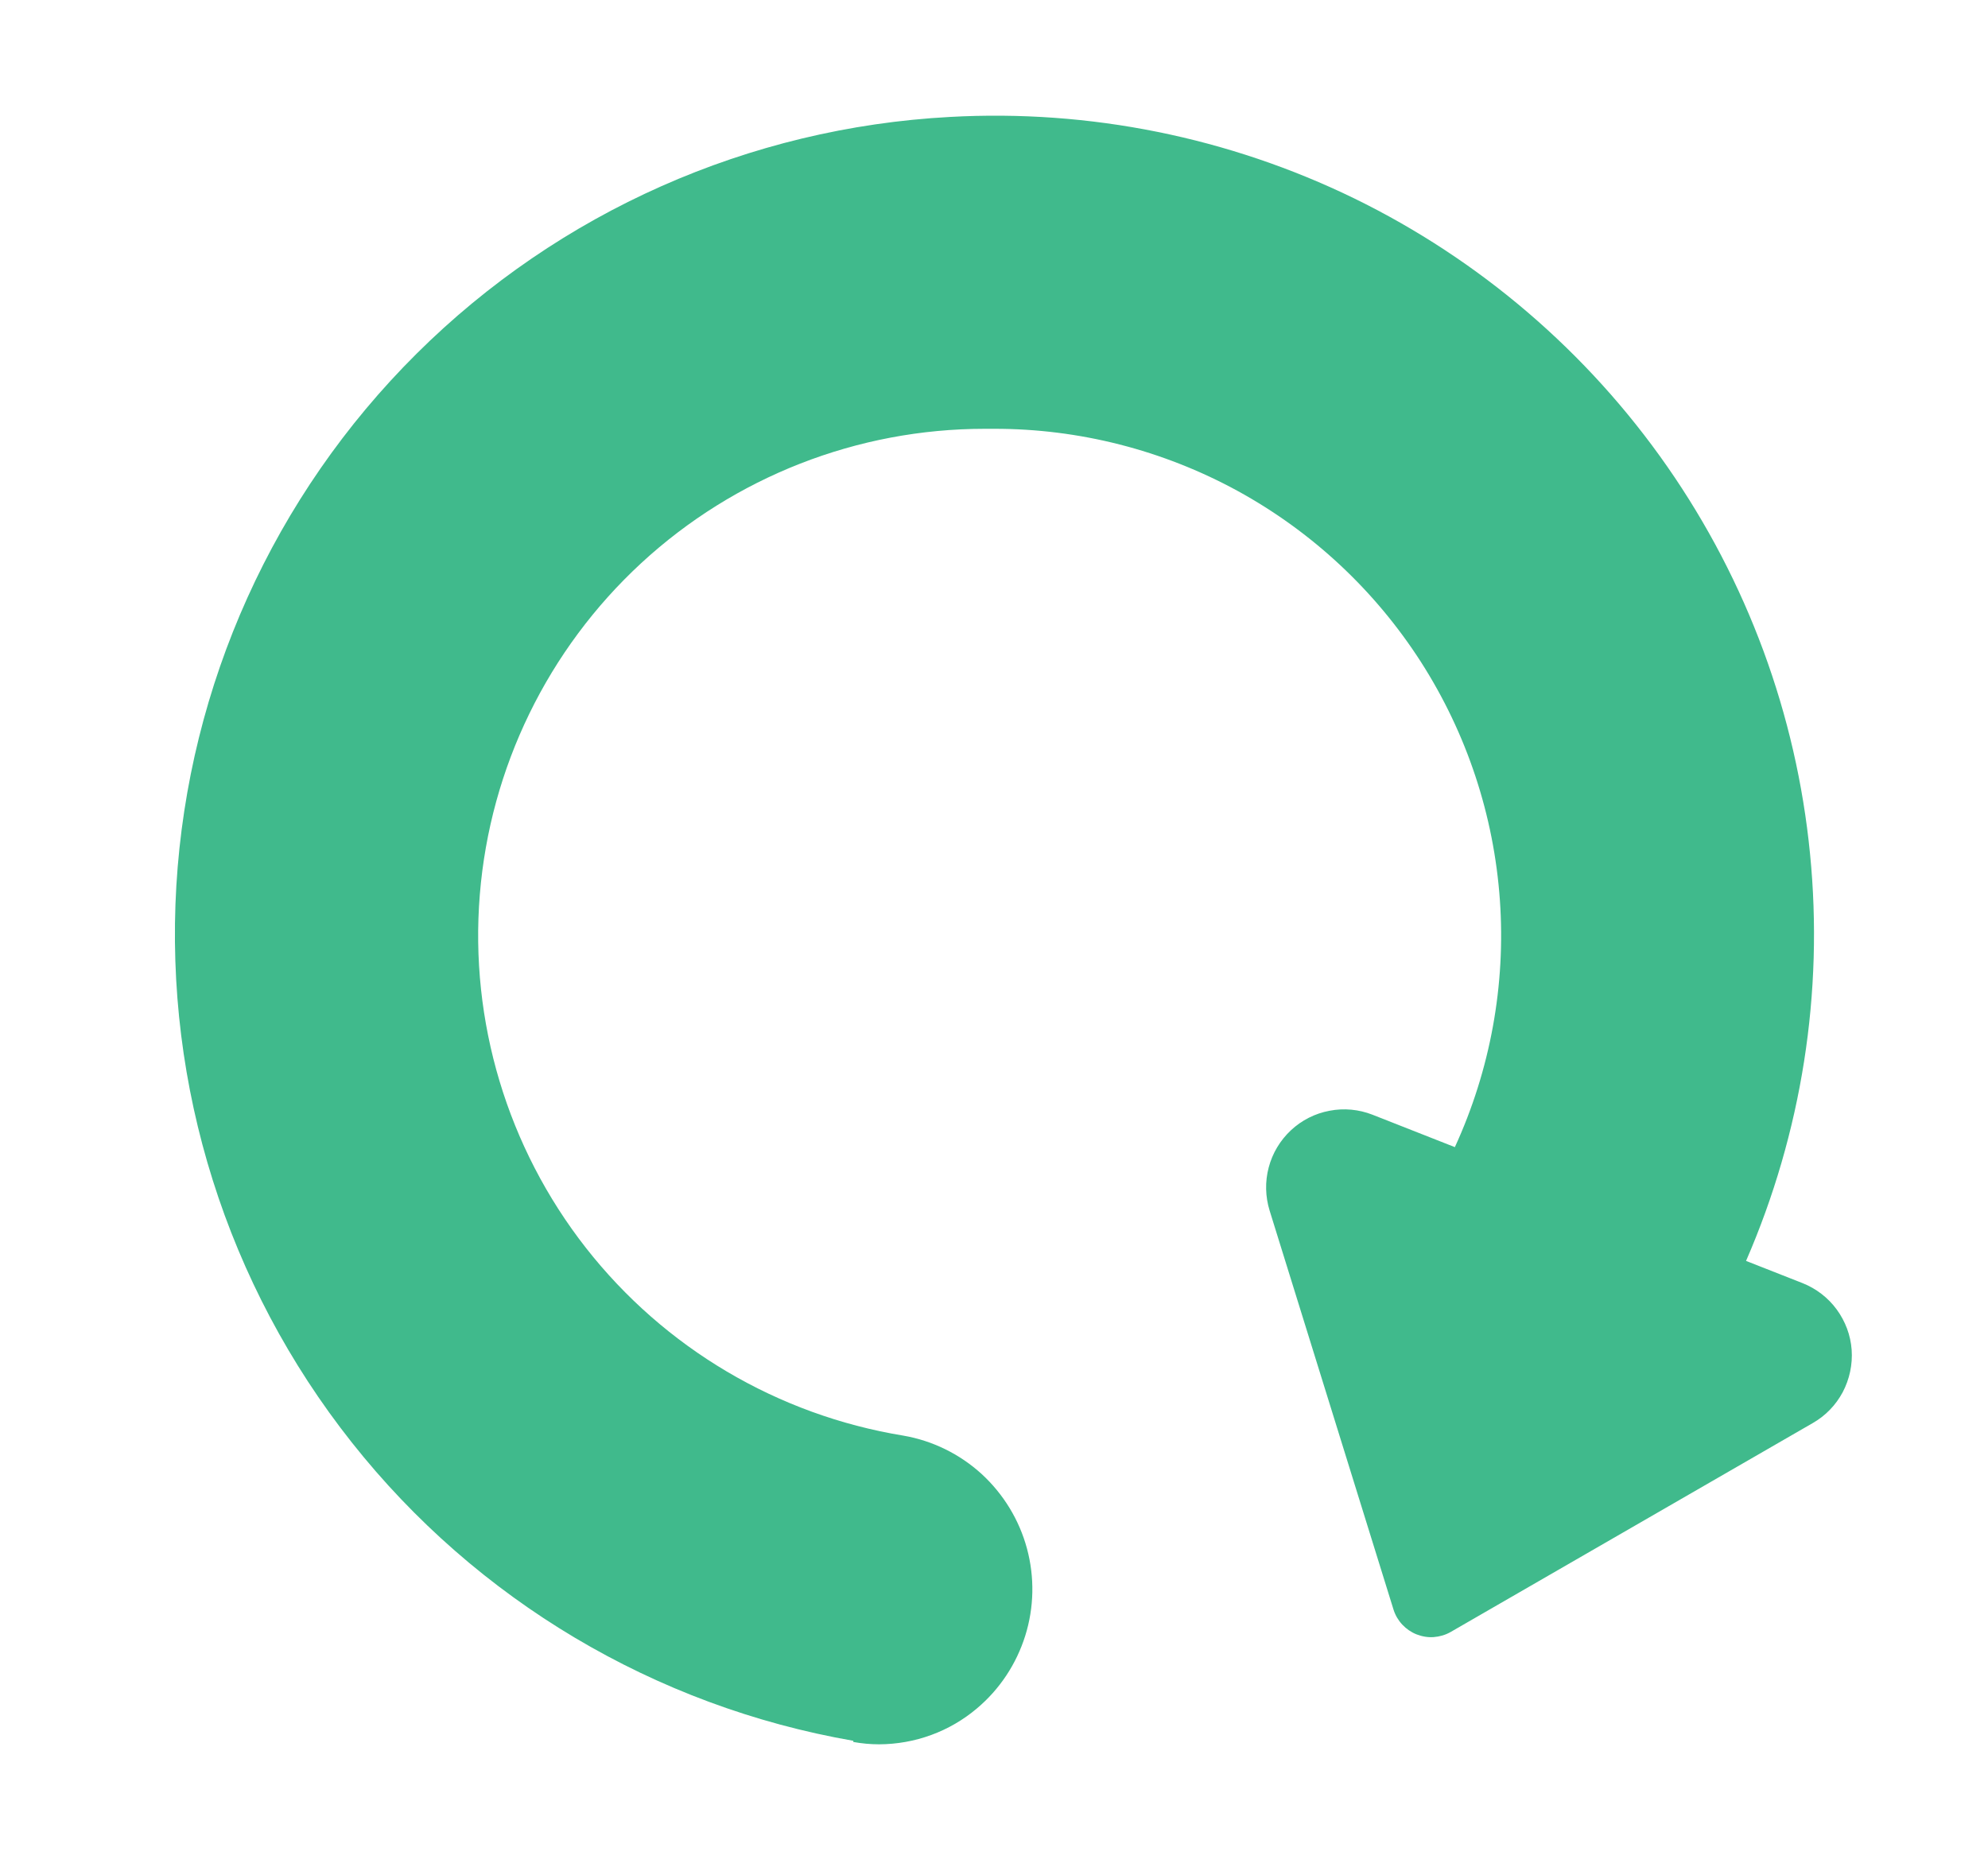 <svg width="17" height="16" viewBox="0 0 17 16" fill="none" xmlns="http://www.w3.org/2000/svg">
<path d="M7.297 14.897C7.37 14.91 7.443 14.917 7.517 14.917C7.824 14.916 8.12 14.808 8.354 14.61C8.548 14.447 8.691 14.231 8.767 13.989C8.843 13.747 8.848 13.488 8.782 13.243C8.716 12.998 8.581 12.777 8.394 12.605C8.206 12.434 7.974 12.32 7.724 12.277C6.65 12.101 5.681 11.528 5.01 10.671C4.339 9.814 4.015 8.735 4.103 7.651C4.191 6.566 4.684 5.554 5.484 4.815C6.284 4.077 7.332 3.667 8.421 3.667H8.501C9.227 3.666 9.943 3.849 10.581 4.197C11.219 4.546 11.758 5.049 12.151 5.661C12.543 6.273 12.775 6.973 12.826 7.698C12.877 8.423 12.744 9.15 12.441 9.81L11.737 9.533C11.62 9.487 11.492 9.475 11.369 9.499C11.245 9.522 11.131 9.58 11.039 9.666C10.947 9.752 10.881 9.862 10.849 9.984C10.817 10.105 10.82 10.233 10.857 10.353L11.917 13.767C11.932 13.814 11.958 13.858 11.992 13.894C12.026 13.93 12.068 13.959 12.114 13.977C12.161 13.995 12.211 14.004 12.261 14C12.311 13.996 12.36 13.982 12.404 13.957L15.501 12.17C15.61 12.108 15.699 12.016 15.758 11.905C15.816 11.794 15.843 11.669 15.834 11.543C15.825 11.418 15.78 11.299 15.706 11.198C15.632 11.097 15.53 11.019 15.414 10.973L14.931 10.783C15.407 9.688 15.596 8.489 15.478 7.3C15.361 6.111 14.941 4.972 14.258 3.991C13.576 3.011 12.654 2.221 11.581 1.697C10.507 1.174 9.317 0.934 8.124 1C6.406 1.092 4.782 1.812 3.562 3.025C2.342 4.238 1.611 5.857 1.508 7.574C1.406 9.291 1.94 10.986 3.008 12.335C4.075 13.684 5.602 14.592 7.297 14.887V14.897Z" fill="#40BA8C"/>
</svg>
